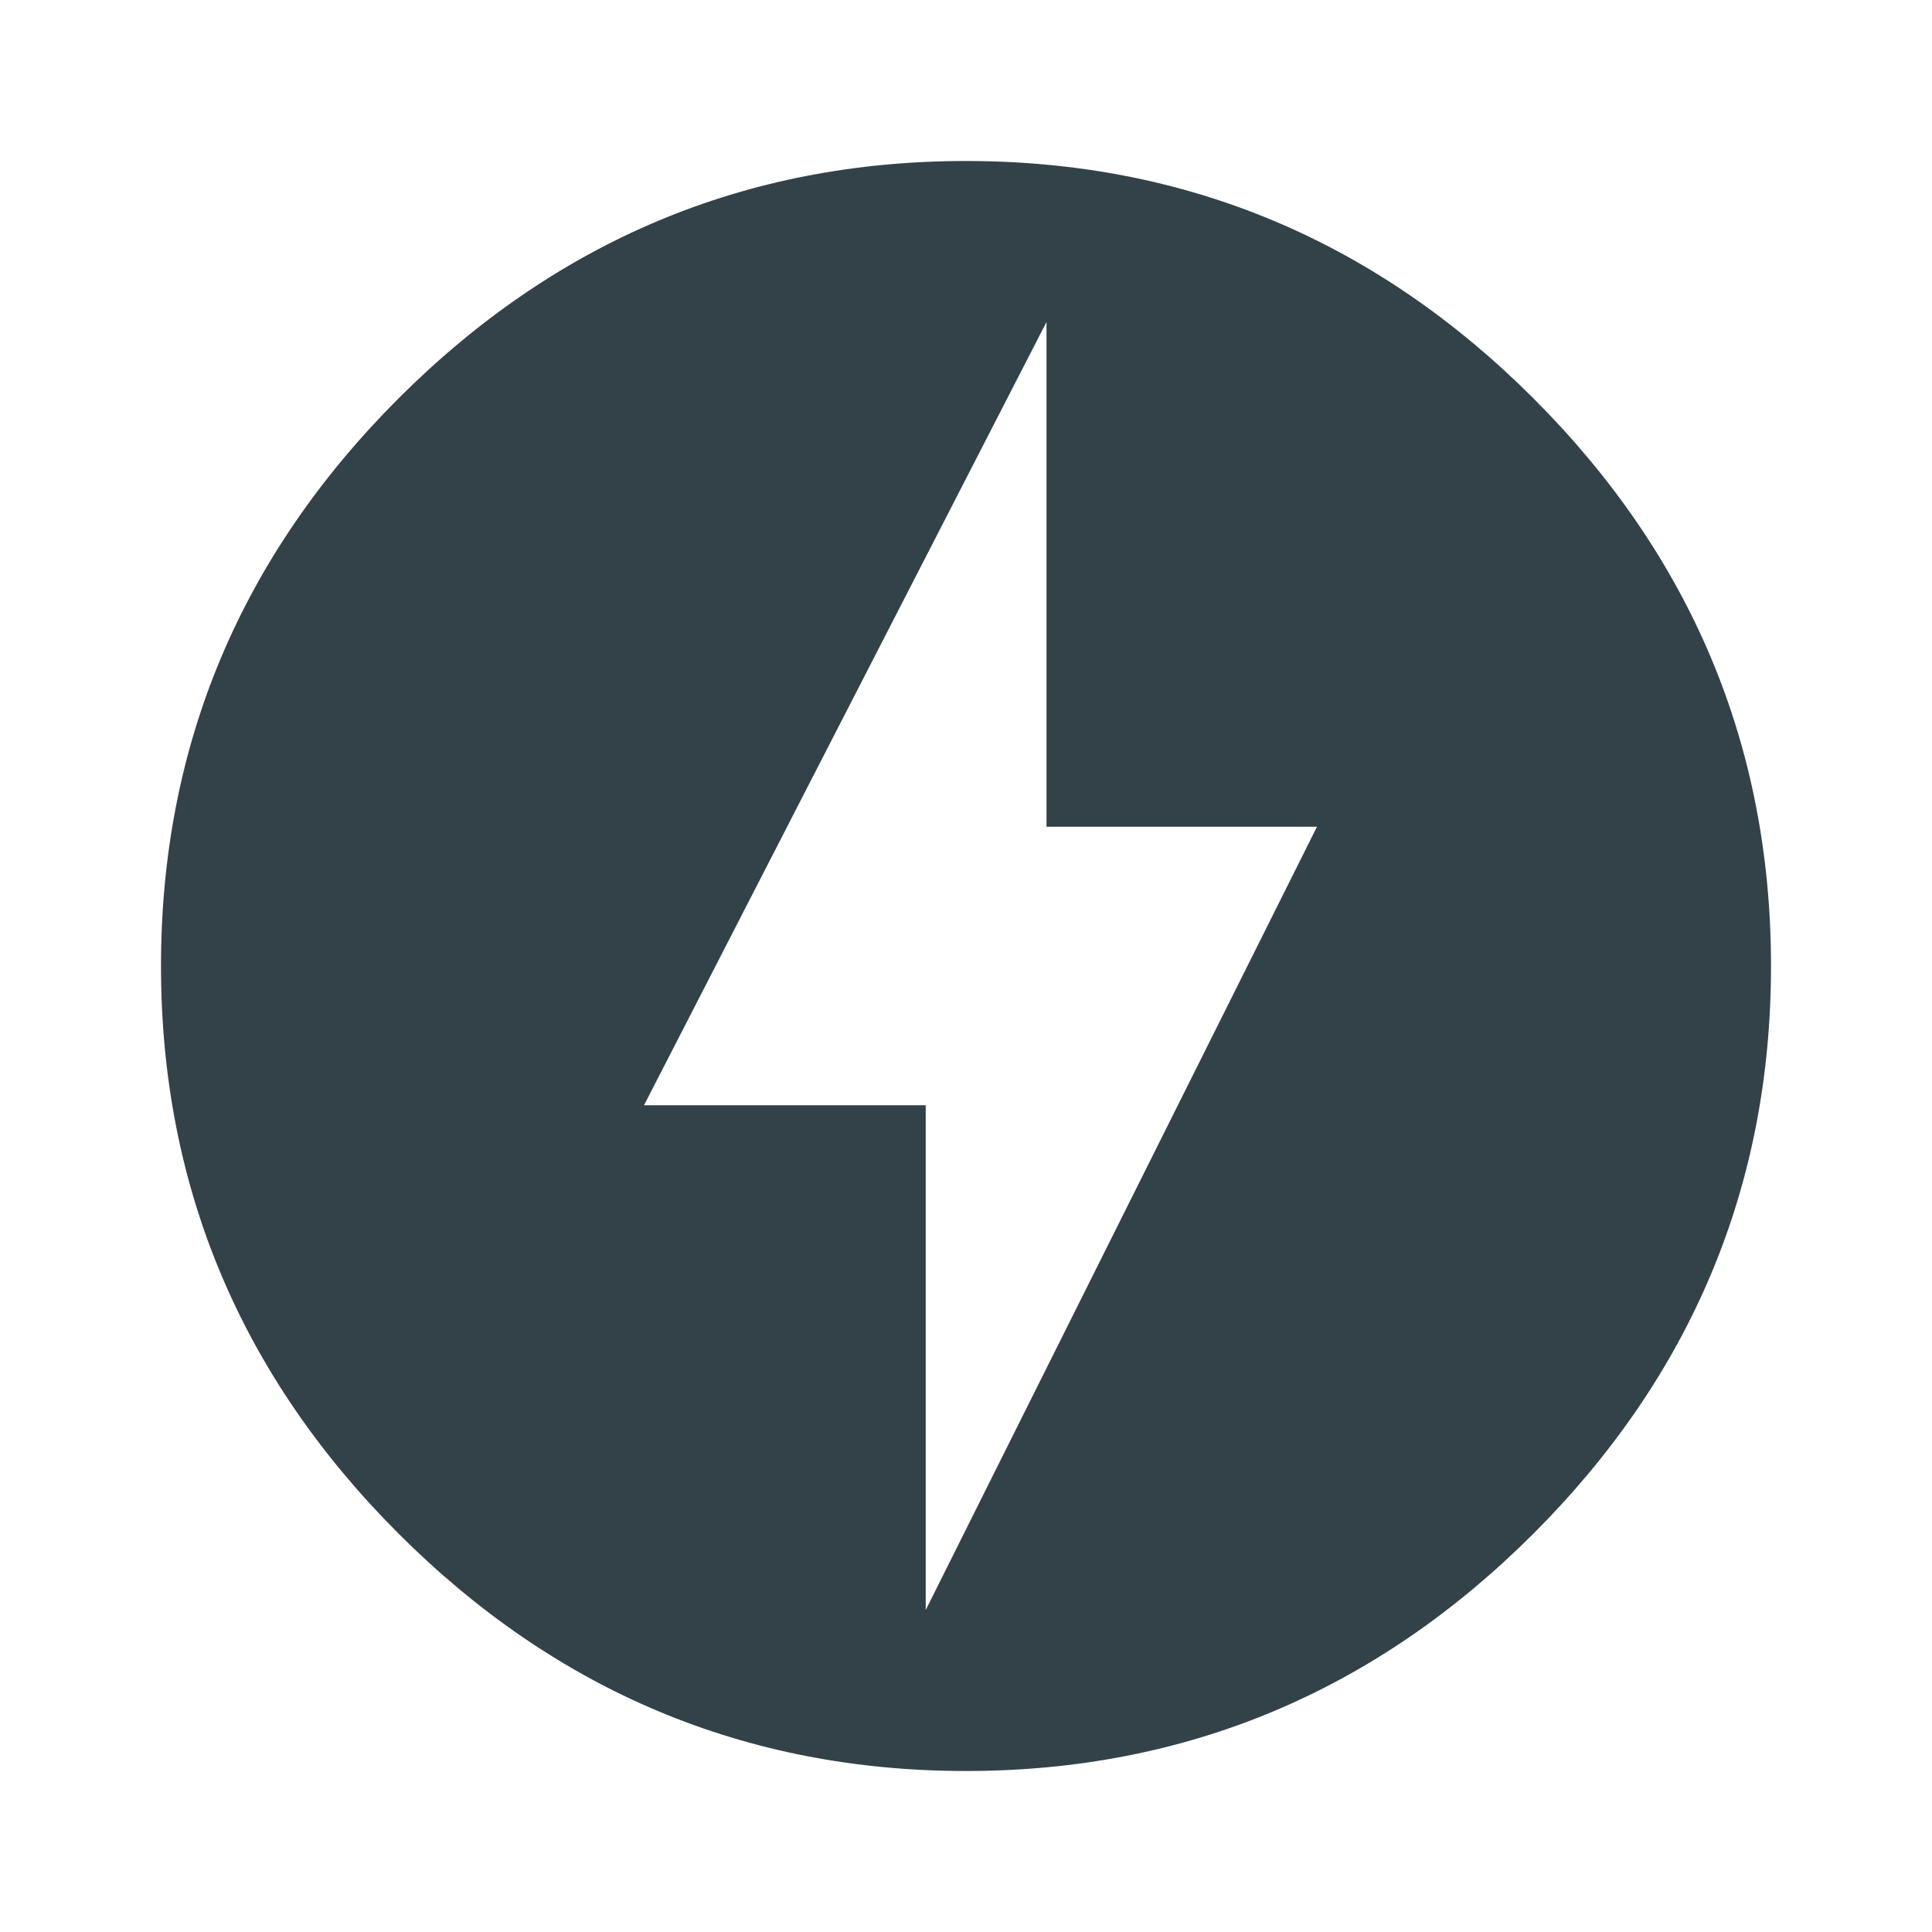 <?xml version="1.0" encoding="UTF-8"?> <svg xmlns="http://www.w3.org/2000/svg" width="33" height="33" viewBox="0 0 33 33" fill="none"><path d="M15.812 27.5L22.495 14.121H17.875V5.5L11 18.879H15.812V27.5ZM16.5 2.75C20.281 2.75 23.512 4.125 26.194 6.806C28.875 9.488 30.25 12.719 30.25 16.5C30.25 20.281 28.875 23.512 26.194 26.194C23.512 28.875 20.281 30.25 16.5 30.25C12.719 30.25 9.488 28.875 6.806 26.194C4.125 23.512 2.75 20.281 2.75 16.5C2.75 12.719 4.125 9.488 6.806 6.806C9.488 4.125 12.719 2.75 16.5 2.75Z" fill="#334249"></path></svg> 